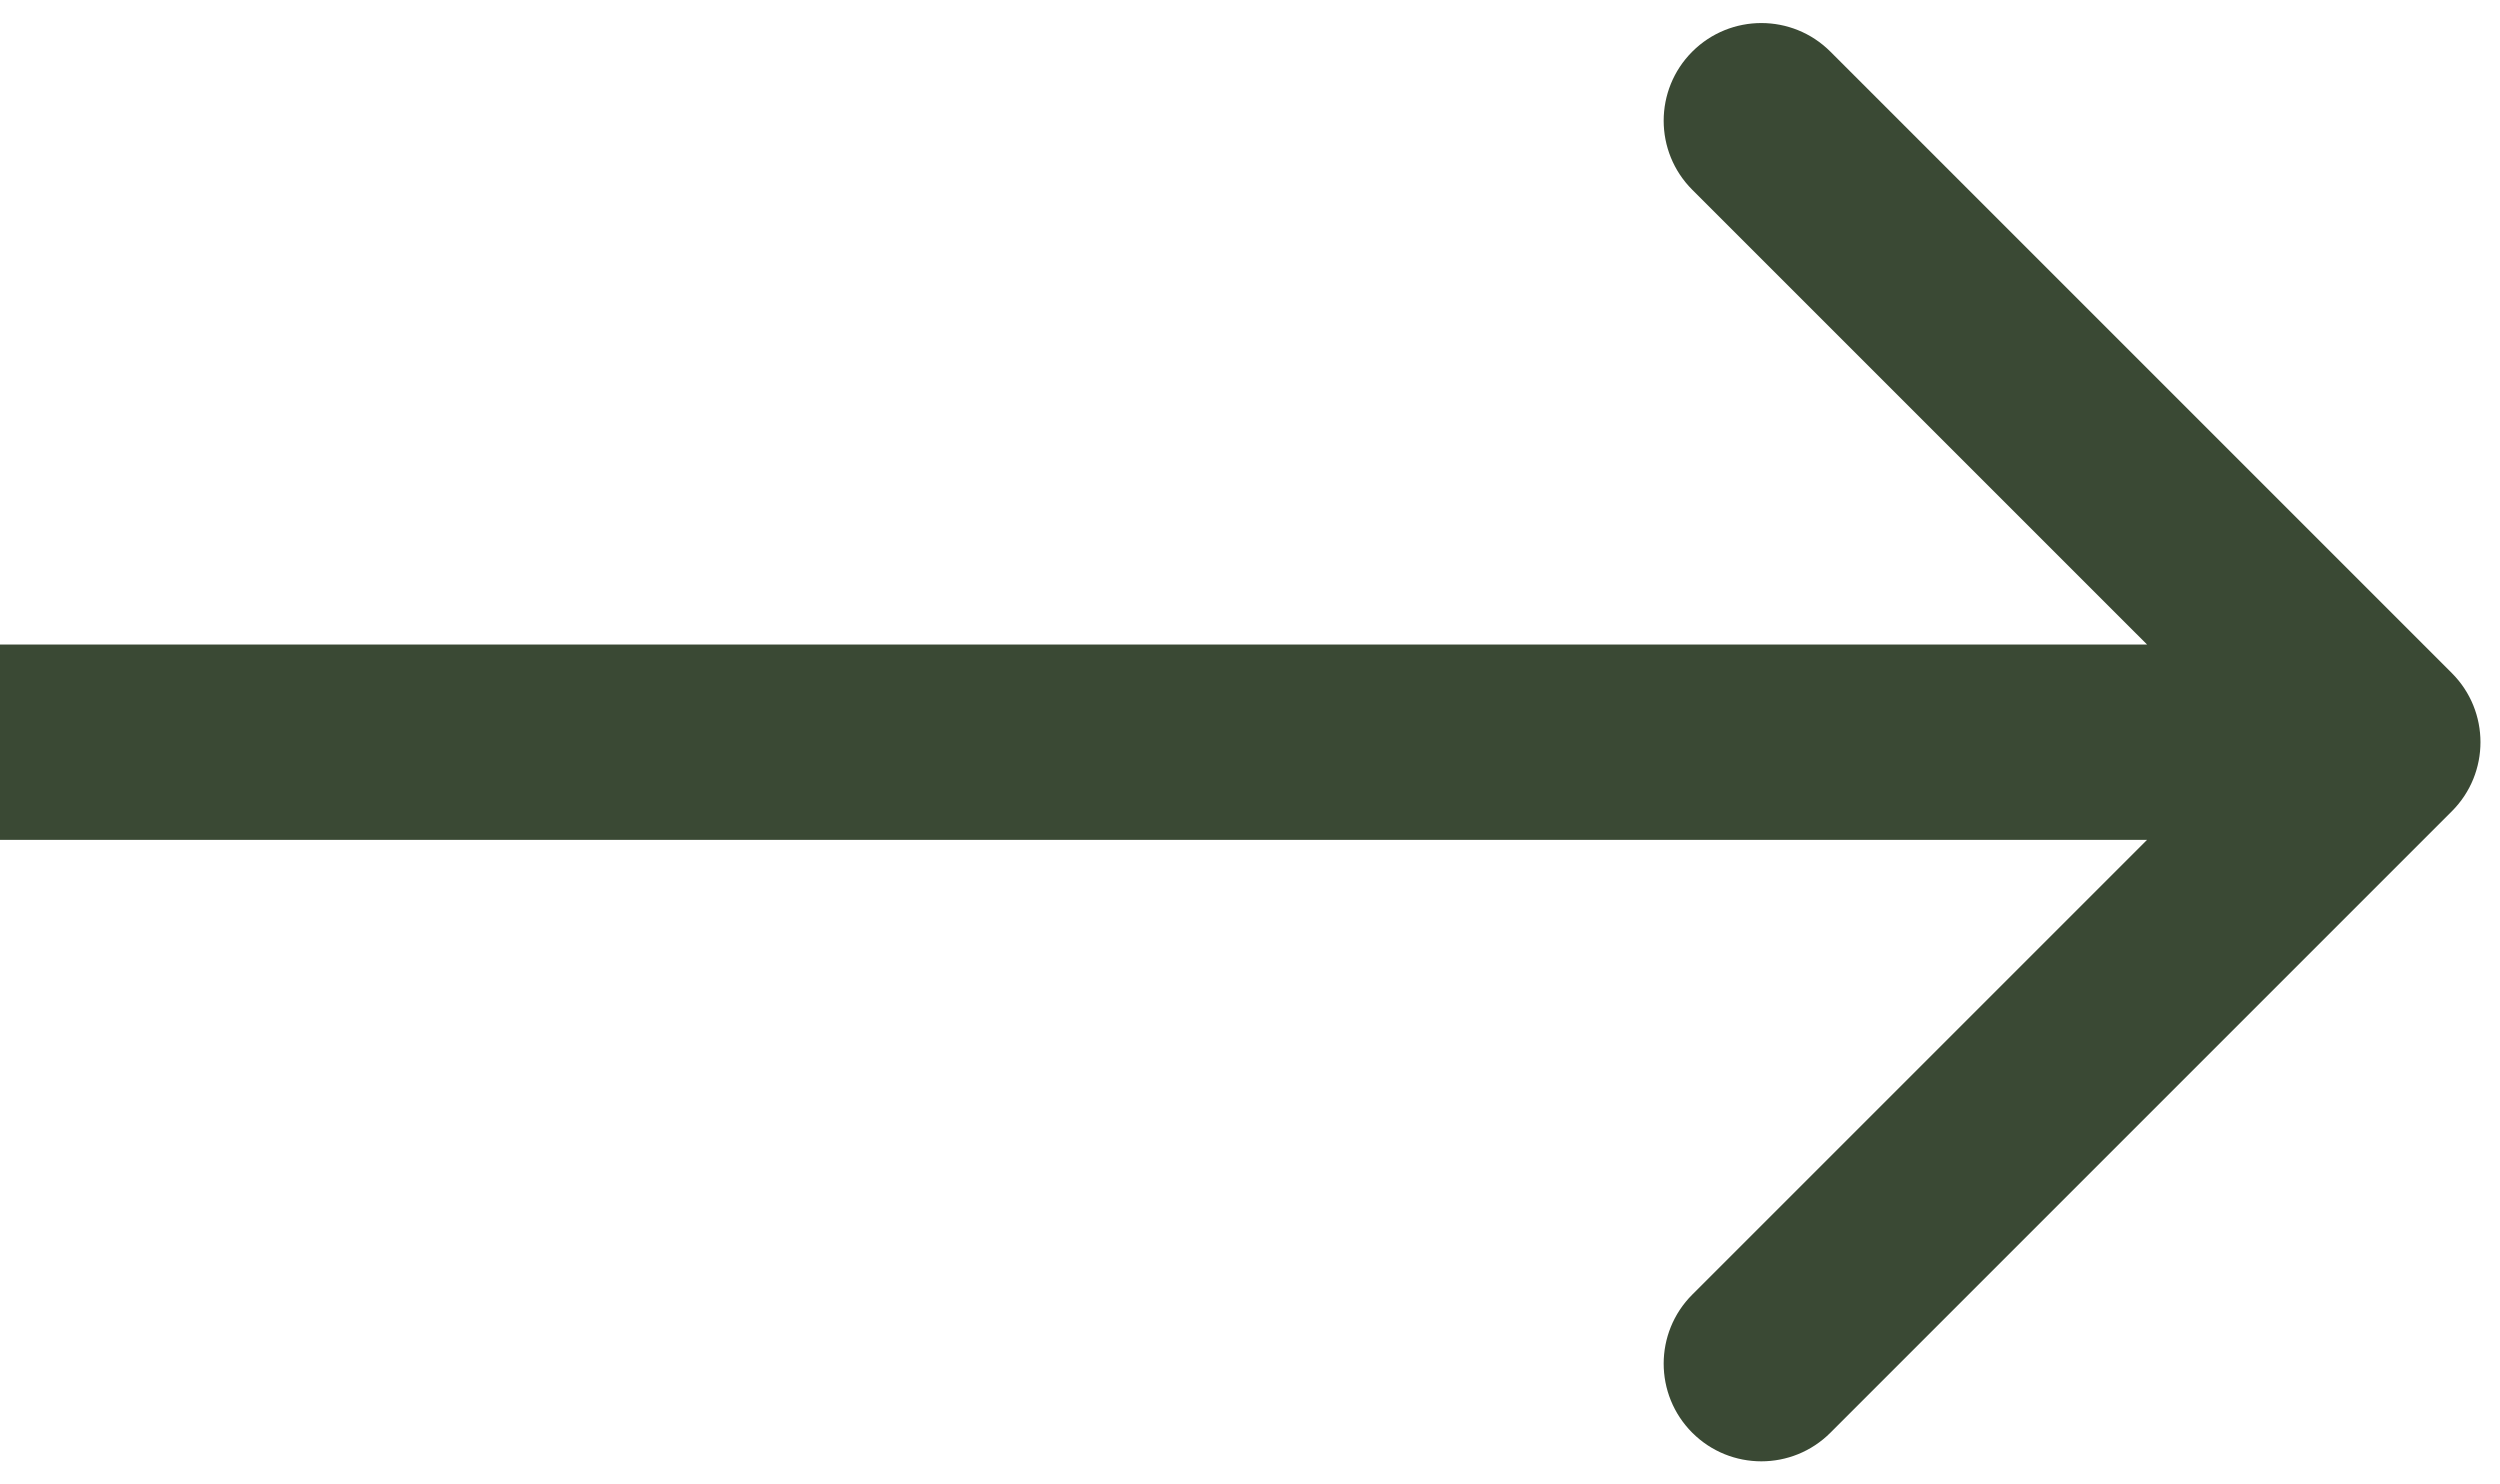 <?xml version="1.0" encoding="UTF-8"?> <svg xmlns="http://www.w3.org/2000/svg" width="64" height="38" viewBox="0 0 64 38" fill="none"> <path d="M62.768 20.768C63.744 19.791 63.744 18.209 62.768 17.232L46.858 1.322C45.882 0.346 44.299 0.346 43.322 1.322C42.346 2.299 42.346 3.882 43.322 4.858L57.465 19L43.322 33.142C42.346 34.118 42.346 35.701 43.322 36.678C44.299 37.654 45.882 37.654 46.858 36.678L62.768 20.768ZM0 21.5H61V16.5H0V21.5Z" fill="#3A4934"></path> </svg> 